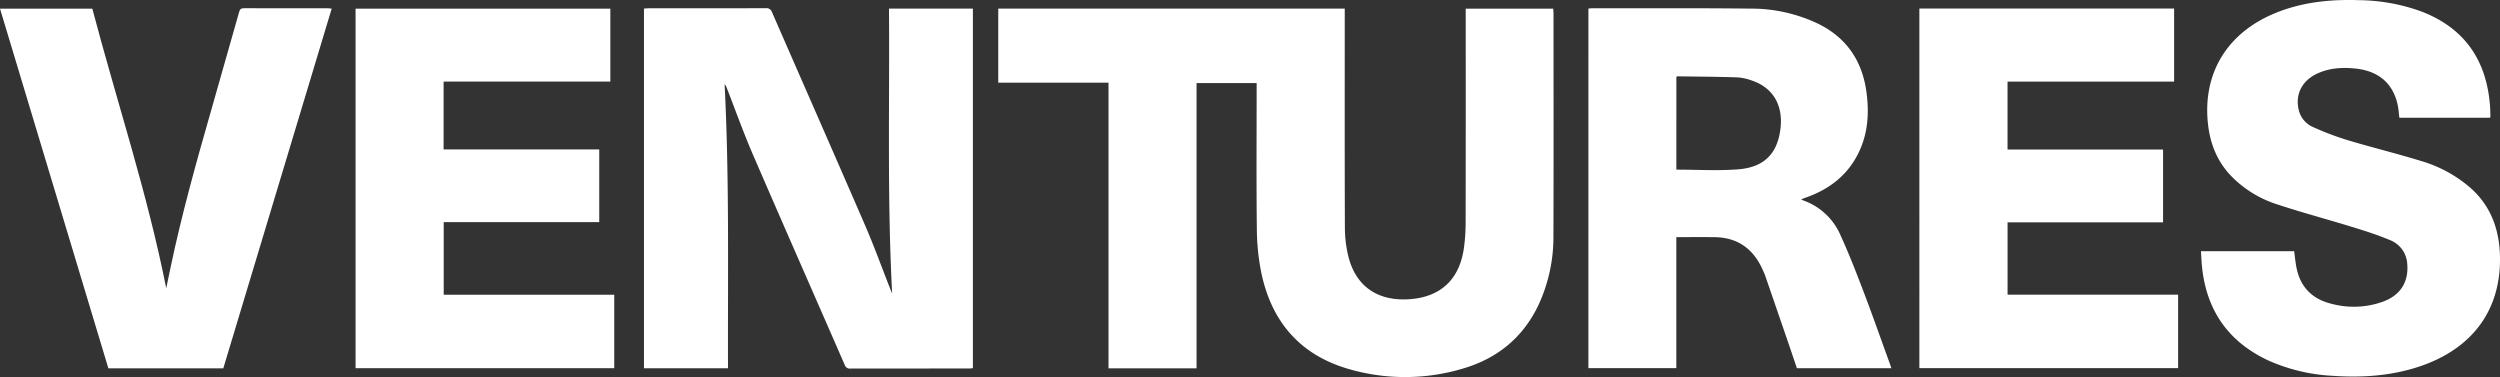 <svg id="Group_1722" data-name="Group 1722" xmlns="http://www.w3.org/2000/svg" width="890.003" height="134.231" viewBox="0 0 890.003 134.231">
  <rect x="0" y="0" width="890.003" height="134.231" fill="#333333" stroke="none"/>
  <path id="Path_1084" data-name="Path 1084" d="M1051.368,35.052H1012.13V8.69h123.349v2.166c0,25.214-.042,50.428.049,75.642a44.274,44.274,0,0,0,1.141,10.042c2.795,11.731,11.334,16.461,22.2,15.586,11.2-.9,17.711-7.458,19.115-18.778a68.709,68.709,0,0,0,.534-8.367q.063-36.947.025-73.89V8.711H1209.7c.035.572.1,1.183.1,1.791.007,26.324.063,52.644-.028,78.967a57.468,57.468,0,0,1-5.263,24.614c-5.449,11.559-14.508,19.034-26.654,22.665a71.691,71.691,0,0,1-40.667.337c-17.391-4.919-27.686-16.727-31.376-34.185a81.566,81.566,0,0,1-1.622-15.79c-.2-16.513-.074-33.034-.074-49.55V35.207h-21.394V136.758h-31.345V35.052Z" transform="translate(-656.749 -5.632)" fill="#fff"/>
  <path id="Path_1085" data-name="Path 1085" d="M741.28,109.907c-1.812-33.82-.874-67.587-1.134-101.457h29.87V136.476c-.509.032-1.018.091-1.524.091q-20.978.005-41.956.025a1.9,1.9,0,0,1-2.128-1.257c-10.9-25-21.91-49.954-32.728-74.989-3.371-7.8-6.229-15.825-9.322-23.75a3.3,3.3,0,0,0-.734-1.239c1.713,33.687,1.113,67.38,1.211,101.141H652.92V8.433c.527-.035,1.032-.095,1.538-.095q20.893-.005,41.78-.028a2.04,2.04,0,0,1,2.247,1.376C709.524,35,720.669,60.276,731.645,85.62c3.216,7.43,5.973,15.056,8.943,22.591.225.569.464,1.127.7,1.692Z" transform="translate(-423.666 -5.385)" fill="#fff"/>
  <path id="Path_1086" data-name="Path 1086" d="M1610.49,8.452c.421-.039.769-.1,1.113-.1,18.838.014,37.675-.105,56.51.116a55.155,55.155,0,0,1,24.579,5.59c10.039,5.088,15.411,13.427,16.822,24.424.892,6.928.527,13.75-2.356,20.242-3.778,8.515-10.414,13.862-19.069,16.938-.534.19-1.06.39-1.854.685a6.757,6.757,0,0,0,.737.407,22.605,22.605,0,0,1,13.164,12.17c3.058,6.661,5.716,13.511,8.325,20.365,3.216,8.434,6.2,16.956,9.287,25.442.2.537.372,1.081.6,1.752h-33.637c-.944-2.788-1.914-5.688-2.907-8.581q-4.2-12.23-8.413-24.452c-.207-.6-.5-1.18-.751-1.77-3.262-7.514-8.834-11.727-17.194-11.847-4.491-.063-8.982-.011-13.662-.011v46.632h-31.3Zm31.31,57.335c7.507,0,14.838.467,22.082-.116,9.266-.748,13.911-5.664,14.979-14.452,1.011-8.318-2.626-14.565-10.063-17.1a18.6,18.6,0,0,0-5.277-1.173c-7.117-.232-14.241-.27-21.366-.372-.095,0-.19.109-.355.207Z" transform="translate(-1045.012 -5.4)" fill="#fff"/>
  <path id="Path_1087" data-name="Path 1087" d="M2231.55,89.41h33.185c.274,2.008.439,3.929.811,5.808,1.369,6.952,5.6,11.239,12.461,12.907a30.622,30.622,0,0,0,18.455-.794c6.18-2.331,9.09-7.029,8.522-13.483a9.678,9.678,0,0,0-6.243-8.434c-4.34-1.826-8.862-3.255-13.374-4.645-9.034-2.781-18.184-5.2-27.149-8.188a39.375,39.375,0,0,1-15.544-9.575c-5.878-5.888-8.36-13.178-8.827-21.317-.962-16.794,7.718-30.232,23.943-36.963,9.7-4.024,19.877-5.039,30.256-4.68a67.17,67.17,0,0,1,21.973,4.02c15.319,5.878,23.132,17.261,24.417,33.367.1,1.278.119,2.56.162,3.841a2.979,2.979,0,0,1-.137.625h-32.282c-.179-1.454-.263-2.911-.548-4.329-1.549-7.721-6.71-12.289-14.947-13.174-4.645-.5-9.231-.256-13.578,1.7-5.453,2.454-8.02,7.3-6.808,12.746a8.8,8.8,0,0,0,5.081,6.341,103.48,103.48,0,0,0,12.405,4.7c8.666,2.6,17.472,4.744,26.116,7.409a46.755,46.755,0,0,1,17.711,9.677c7.363,6.6,10.263,15.1,10.393,24.719.25,18.42-9.54,32-27.64,38.406-10.323,3.655-20.993,4.414-31.826,3.683a64.124,64.124,0,0,1-22.893-5.418c-14.487-6.706-22.293-18.111-23.771-33.9-.151-1.619-.211-3.244-.323-5.053Z" transform="translate(-1448.005 0.02)" fill="#fff"/>
  <path id="Path_1088" data-name="Path 1088" d="M447.258,58.882V84.76H391.886v25.85H452.6v26.148H360.51V8.77h90.7V34.725H391.848V58.882h55.414Z" transform="translate(-233.927 -5.684)" fill="#fff"/>
  <path id="Path_1089" data-name="Path 1089" d="M2032.8,84.749h-55.354V110.5h60.713v26.162h-92.11V8.64h90.688V34.648h-59.3V58.826H2032.8v25.92Z" transform="translate(-1262.75 -5.599)" fill="#fff"/>
  <path id="Path_1090" data-name="Path 1090" d="M59.178,108c.53-2.542,1.053-5.088,1.591-7.63,3.936-18.718,9.084-37.124,14.35-55.5q5.035-17.56,9.989-35.137c.281-.99.618-1.433,1.749-1.426,10.007.049,20.014.028,30.017.032.341,0,.681.067,1.211.119Q98.762,72.595,79.5,136.5H38.578Q19.306,72.528,0,8.468H32.865C41.59,41.533,52.475,74.17,59.178,108Z" transform="translate(0 -5.385)" fill="#fff"/>
</svg>
